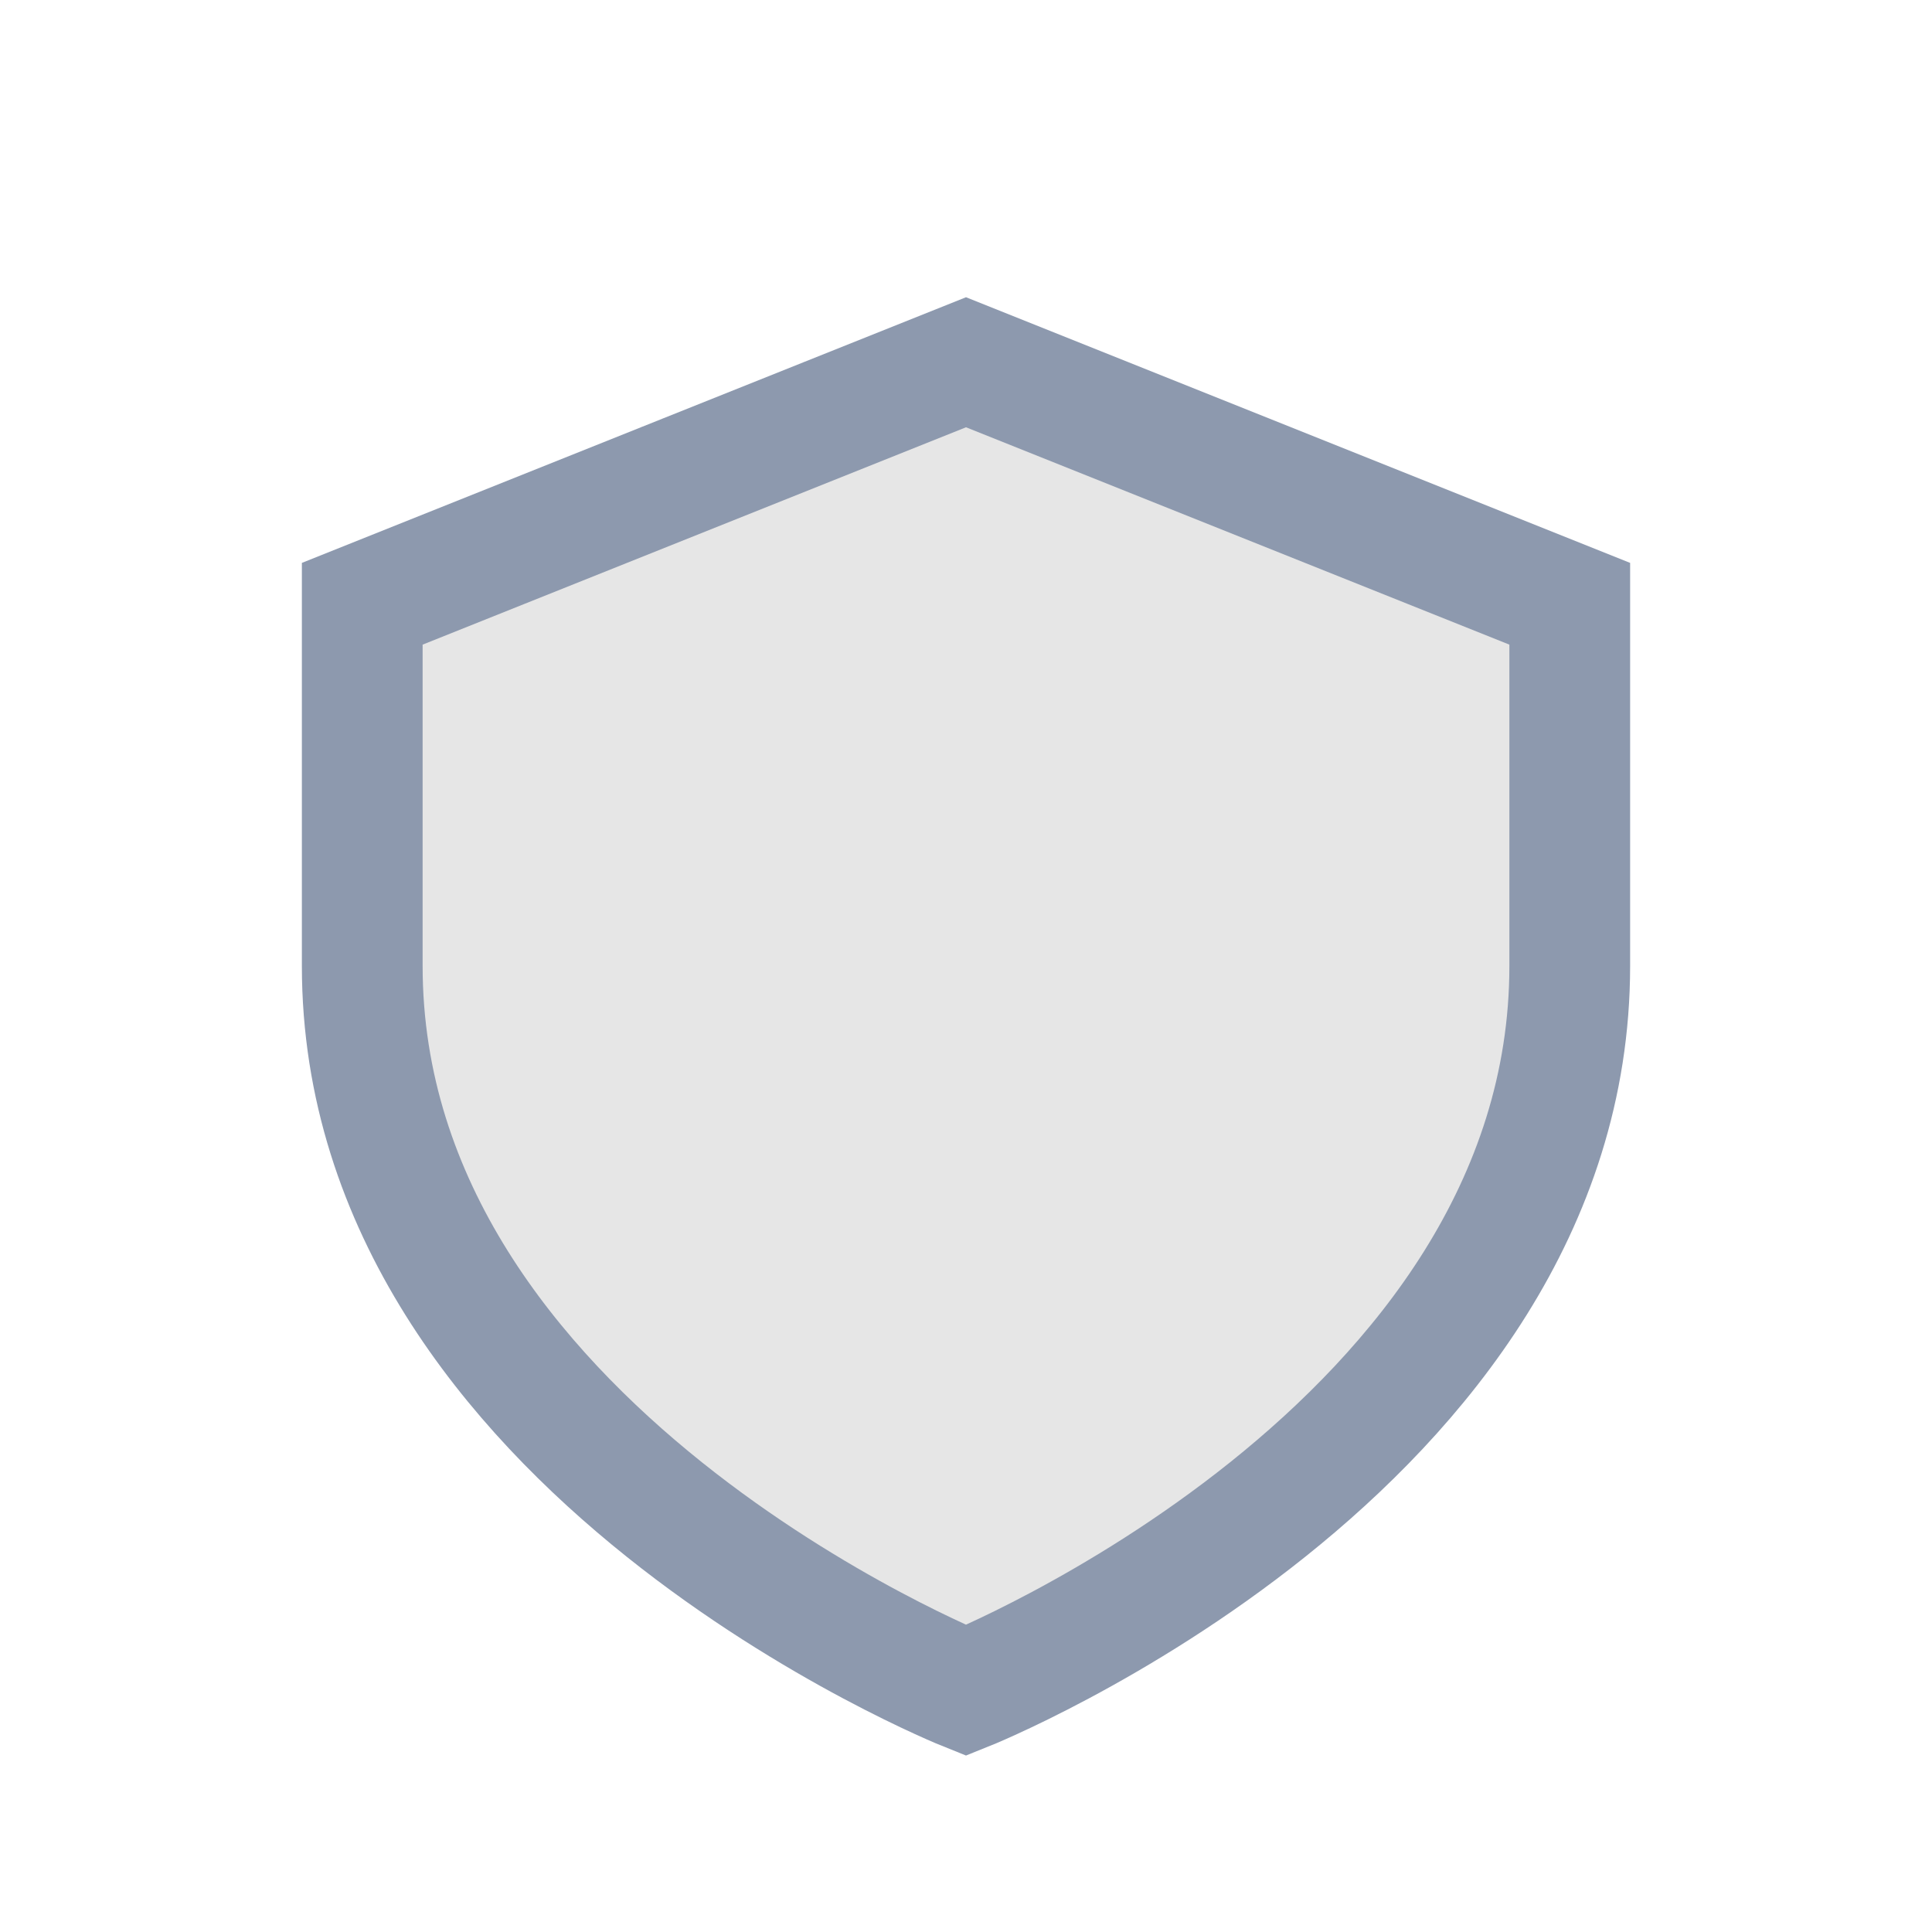 <?xml version="1.0" encoding="UTF-8"?>
<svg xmlns="http://www.w3.org/2000/svg" width="32" height="32" viewBox="0 0 32 32"><path d="M16 6l10 4v6c0 8-10 12-10 12S6 24 6 16V10z" fill="#E6E6E6" stroke="#8D99AE" stroke-width="2"/></svg>